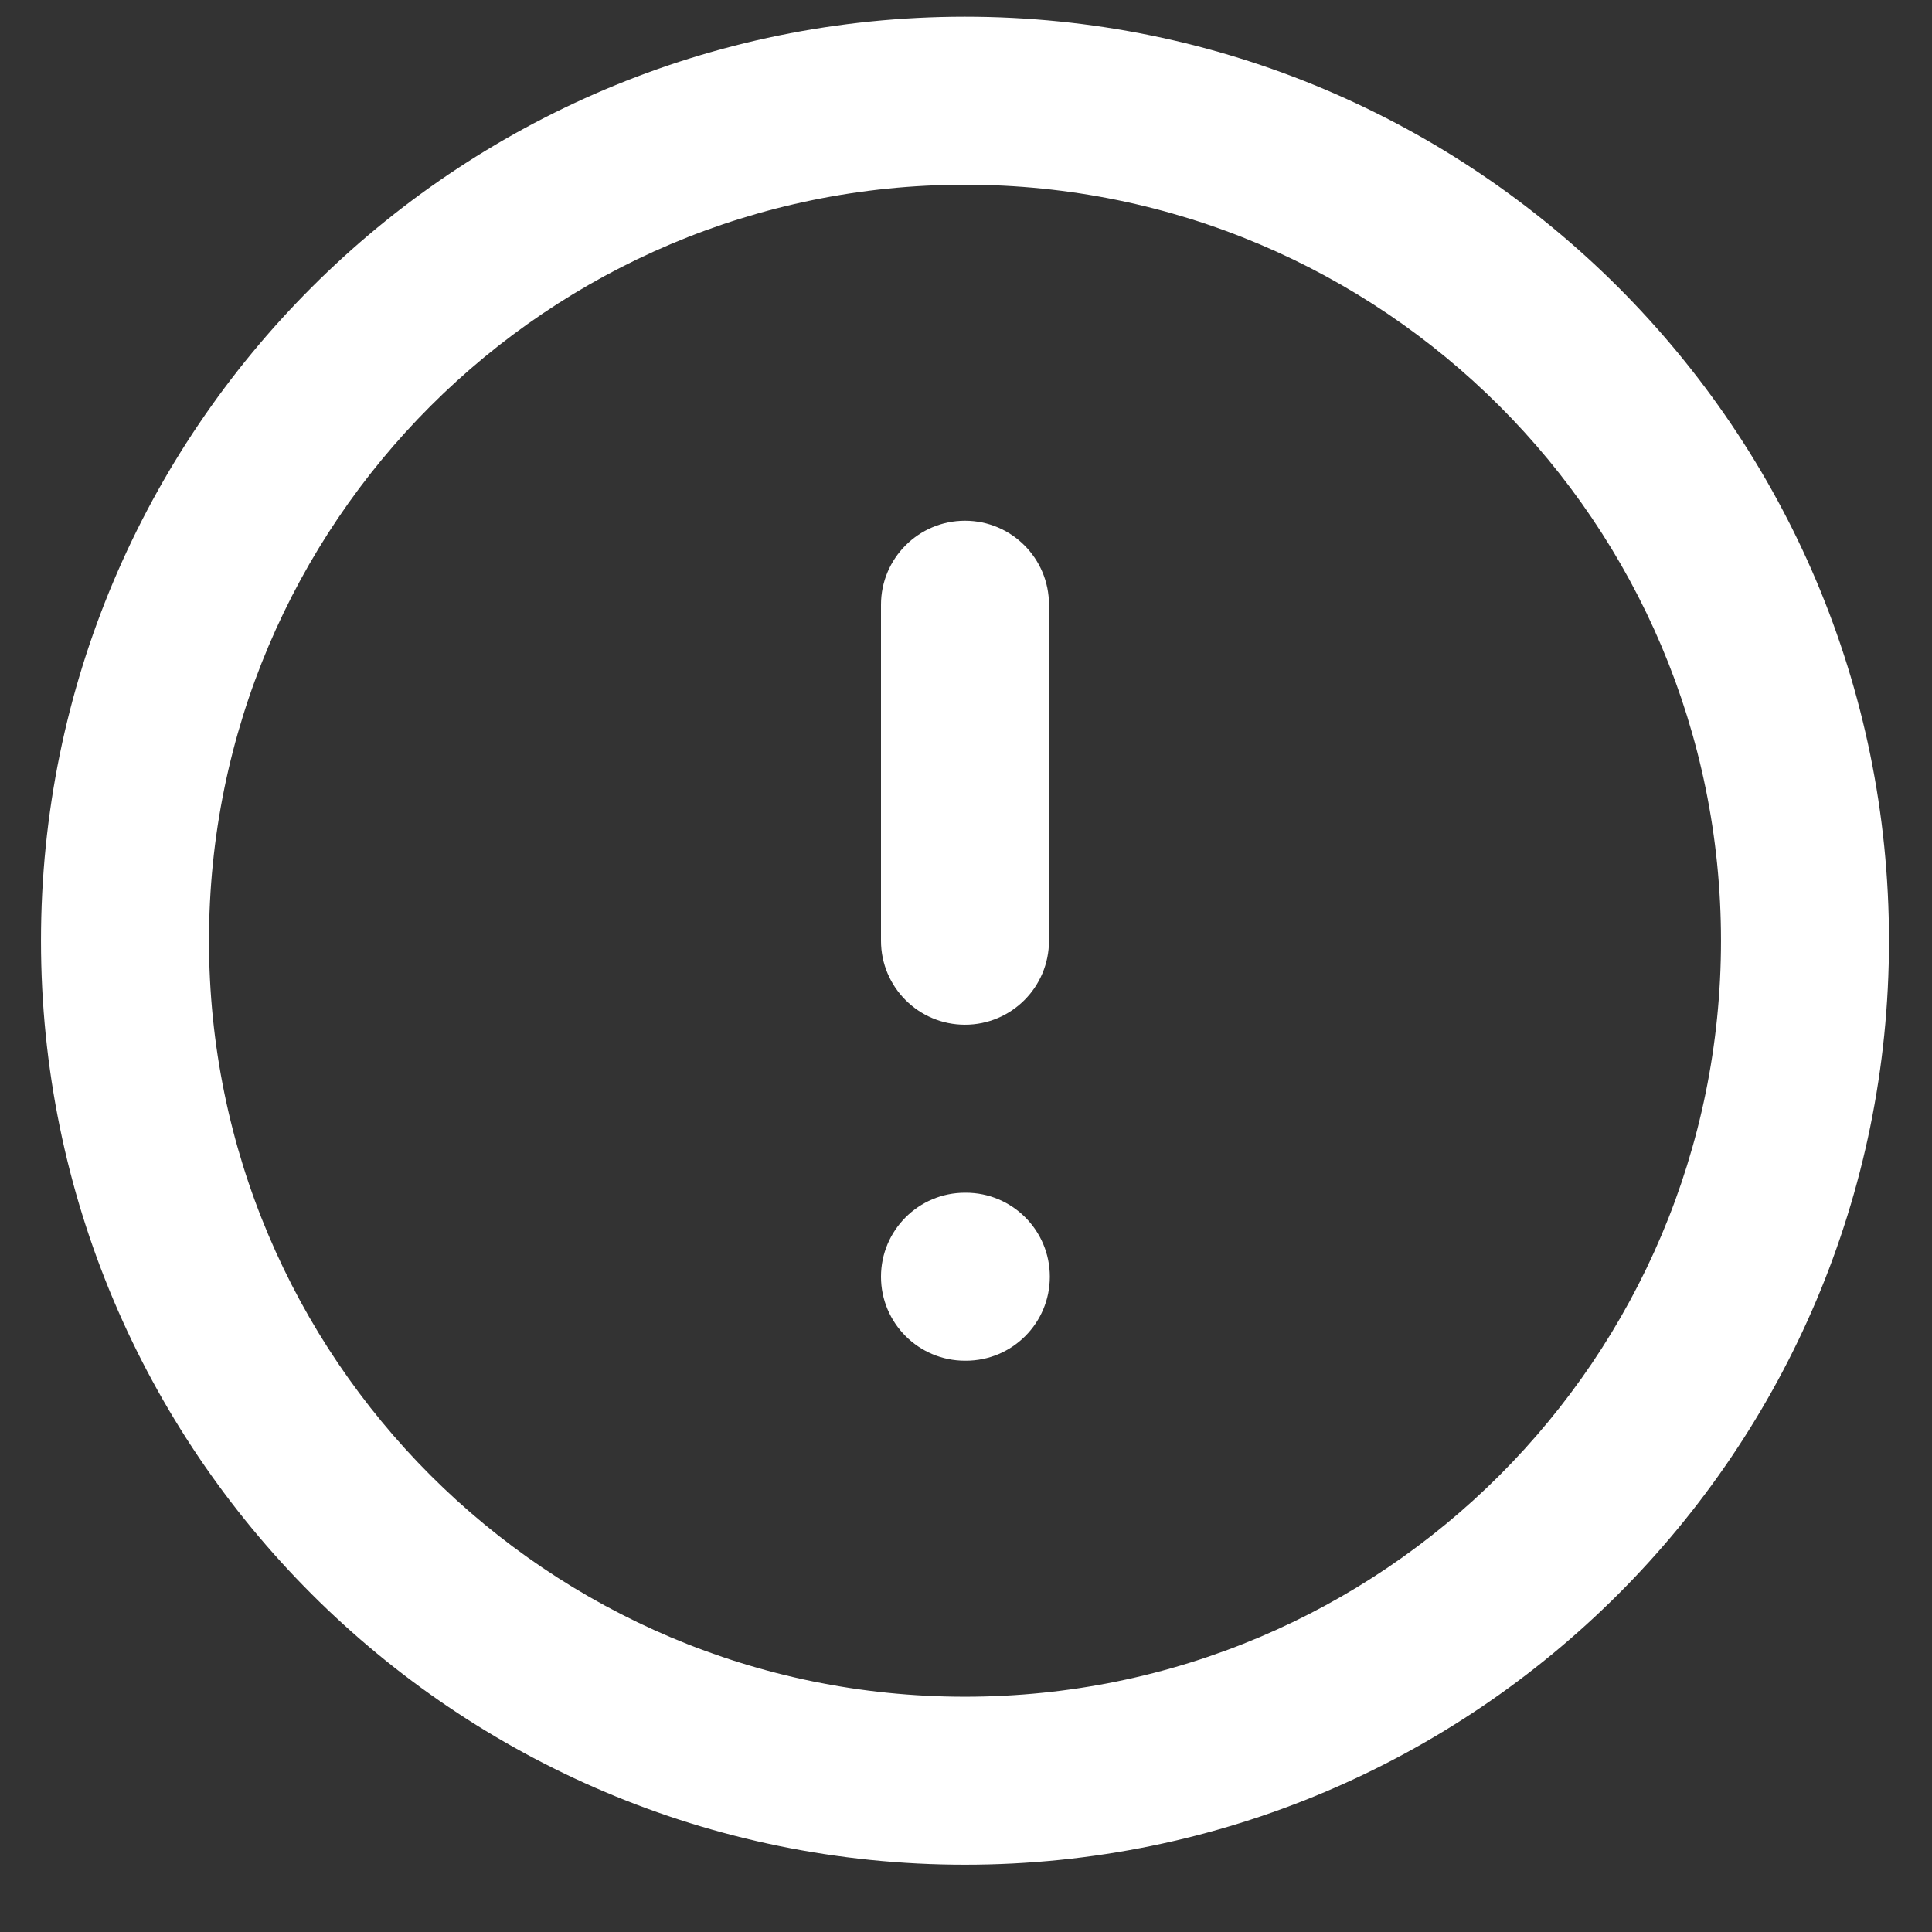 <?xml version="1.0" encoding="UTF-8"?> <svg xmlns="http://www.w3.org/2000/svg" width="23" height="23" viewBox="0 0 23 23" fill="none"><rect x="0" y="0" width="23" height="23" fill="#333333" stroke="none"/><path fill-rule="evenodd" clip-rule="evenodd" d="M11.488 2.199C6.518 2.199 2.488 6.228 2.488 11.199C2.488 16.169 6.518 20.199 11.488 20.199C16.459 20.199 20.488 16.169 20.488 11.199C20.488 6.228 16.459 2.199 11.488 2.199ZM0.488 11.199C0.488 5.124 5.413 0.199 11.488 0.199C17.563 0.199 22.488 5.124 22.488 11.199C22.488 17.274 17.563 22.199 11.488 22.199C5.413 22.199 0.488 17.274 0.488 11.199Z" fill="white"></path><path fill-rule="evenodd" clip-rule="evenodd" d="M11.488 6.199C12.041 6.199 12.488 6.647 12.488 7.199V11.199C12.488 11.751 12.041 12.199 11.488 12.199C10.936 12.199 10.488 11.751 10.488 11.199V7.199C10.488 6.647 10.936 6.199 11.488 6.199Z" fill="white"></path><path fill-rule="evenodd" clip-rule="evenodd" d="M10.488 15.199C10.488 14.647 10.936 14.199 11.488 14.199H11.498C12.051 14.199 12.498 14.647 12.498 15.199C12.498 15.751 12.051 16.199 11.498 16.199H11.488C10.936 16.199 10.488 15.751 10.488 15.199Z" fill="white"></path></svg> 